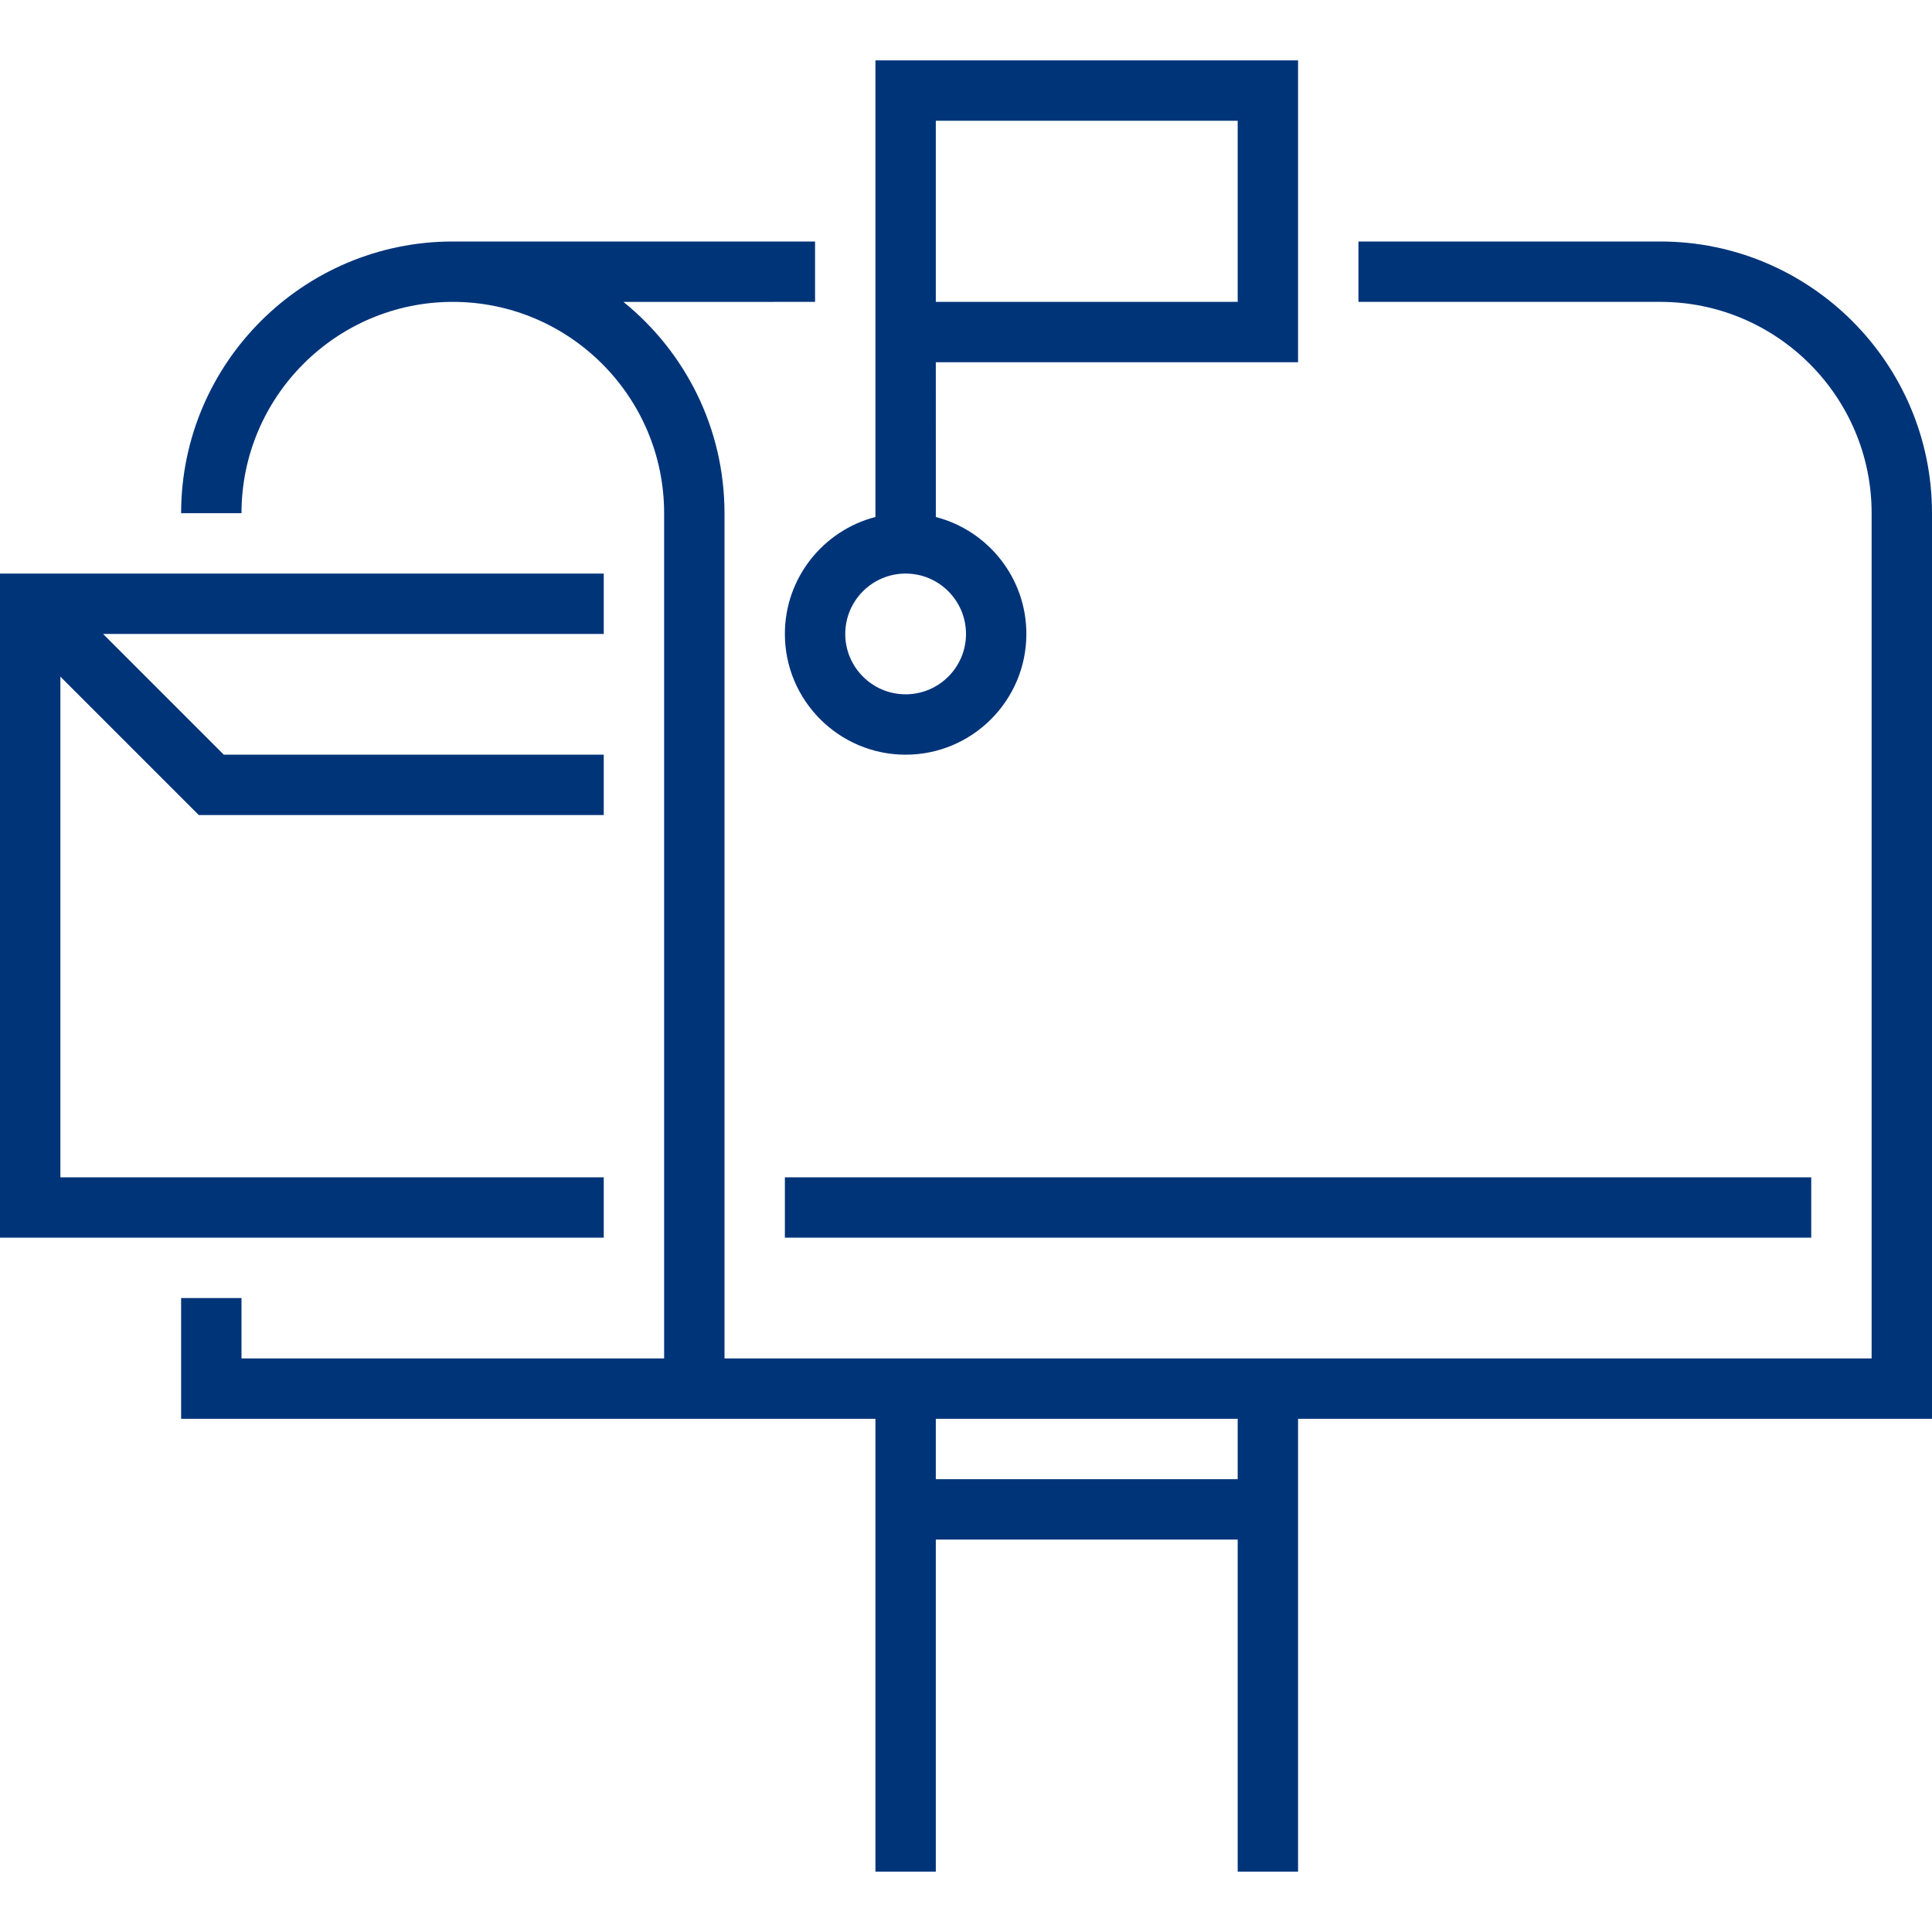 <svg xmlns="http://www.w3.org/2000/svg" width="64" height="64" viewBox="0 0 64 64">
  <g fill="none" fill-rule="evenodd">
    <path fill="#003479" d="M20,19 L20,21 L3.414,21 L7.414,25 L20,25 L20,27 L6.586,27 L2,22.414 L2,39 L20,39 L20,41 L0,41 L0,19 L20,19 Z M43,2 L43,12 L31,12 L31.001,17.127 C32.724,17.572 34,19.139 34,21 C34,23.206 32.206,25 30,25 C27.794,25 26,23.206 26,21 C26,19.139 27.277,17.571 29,17.126 L29,2 L43,2 Z M30,19 C28.897,19 28,19.897 28,21 C28,22.103 28.897,23 30,23 C31.103,23 32,22.103 32,21 C32,19.897 31.103,19 30,19 Z M41,4 L31,4 L31,10 L41,10 L41,4 Z"/>
    <path fill="#003479" d="M27,8 L27,10 L20.652,10.001 C22.693,11.652 24,14.176 24,17 L24,45 L62,45 L62,17 C62,13.141 58.859,10 55,10 L45,10 L45,8 L55,8 C59.963,8 64,12.037 64,17 L64,47 L43,47 L43,62 L41,62 L41,51 L31,51 L31,62 L29,62 L29,47 L6,47 L6,43 L8,43 L8,45 L22,45 L22,17 C22,13.141 18.859,10 15,10 C11.141,10 8,13.141 8,17 L6,17 C6,12.037 10.037,8 15,8 L27,8 Z M41,47 L31,47 L31,49 L41,49 L41,47 Z M60,39 L60,41 L26,41 L26,39 L60,39 Z"/>
  </g>
</svg>
